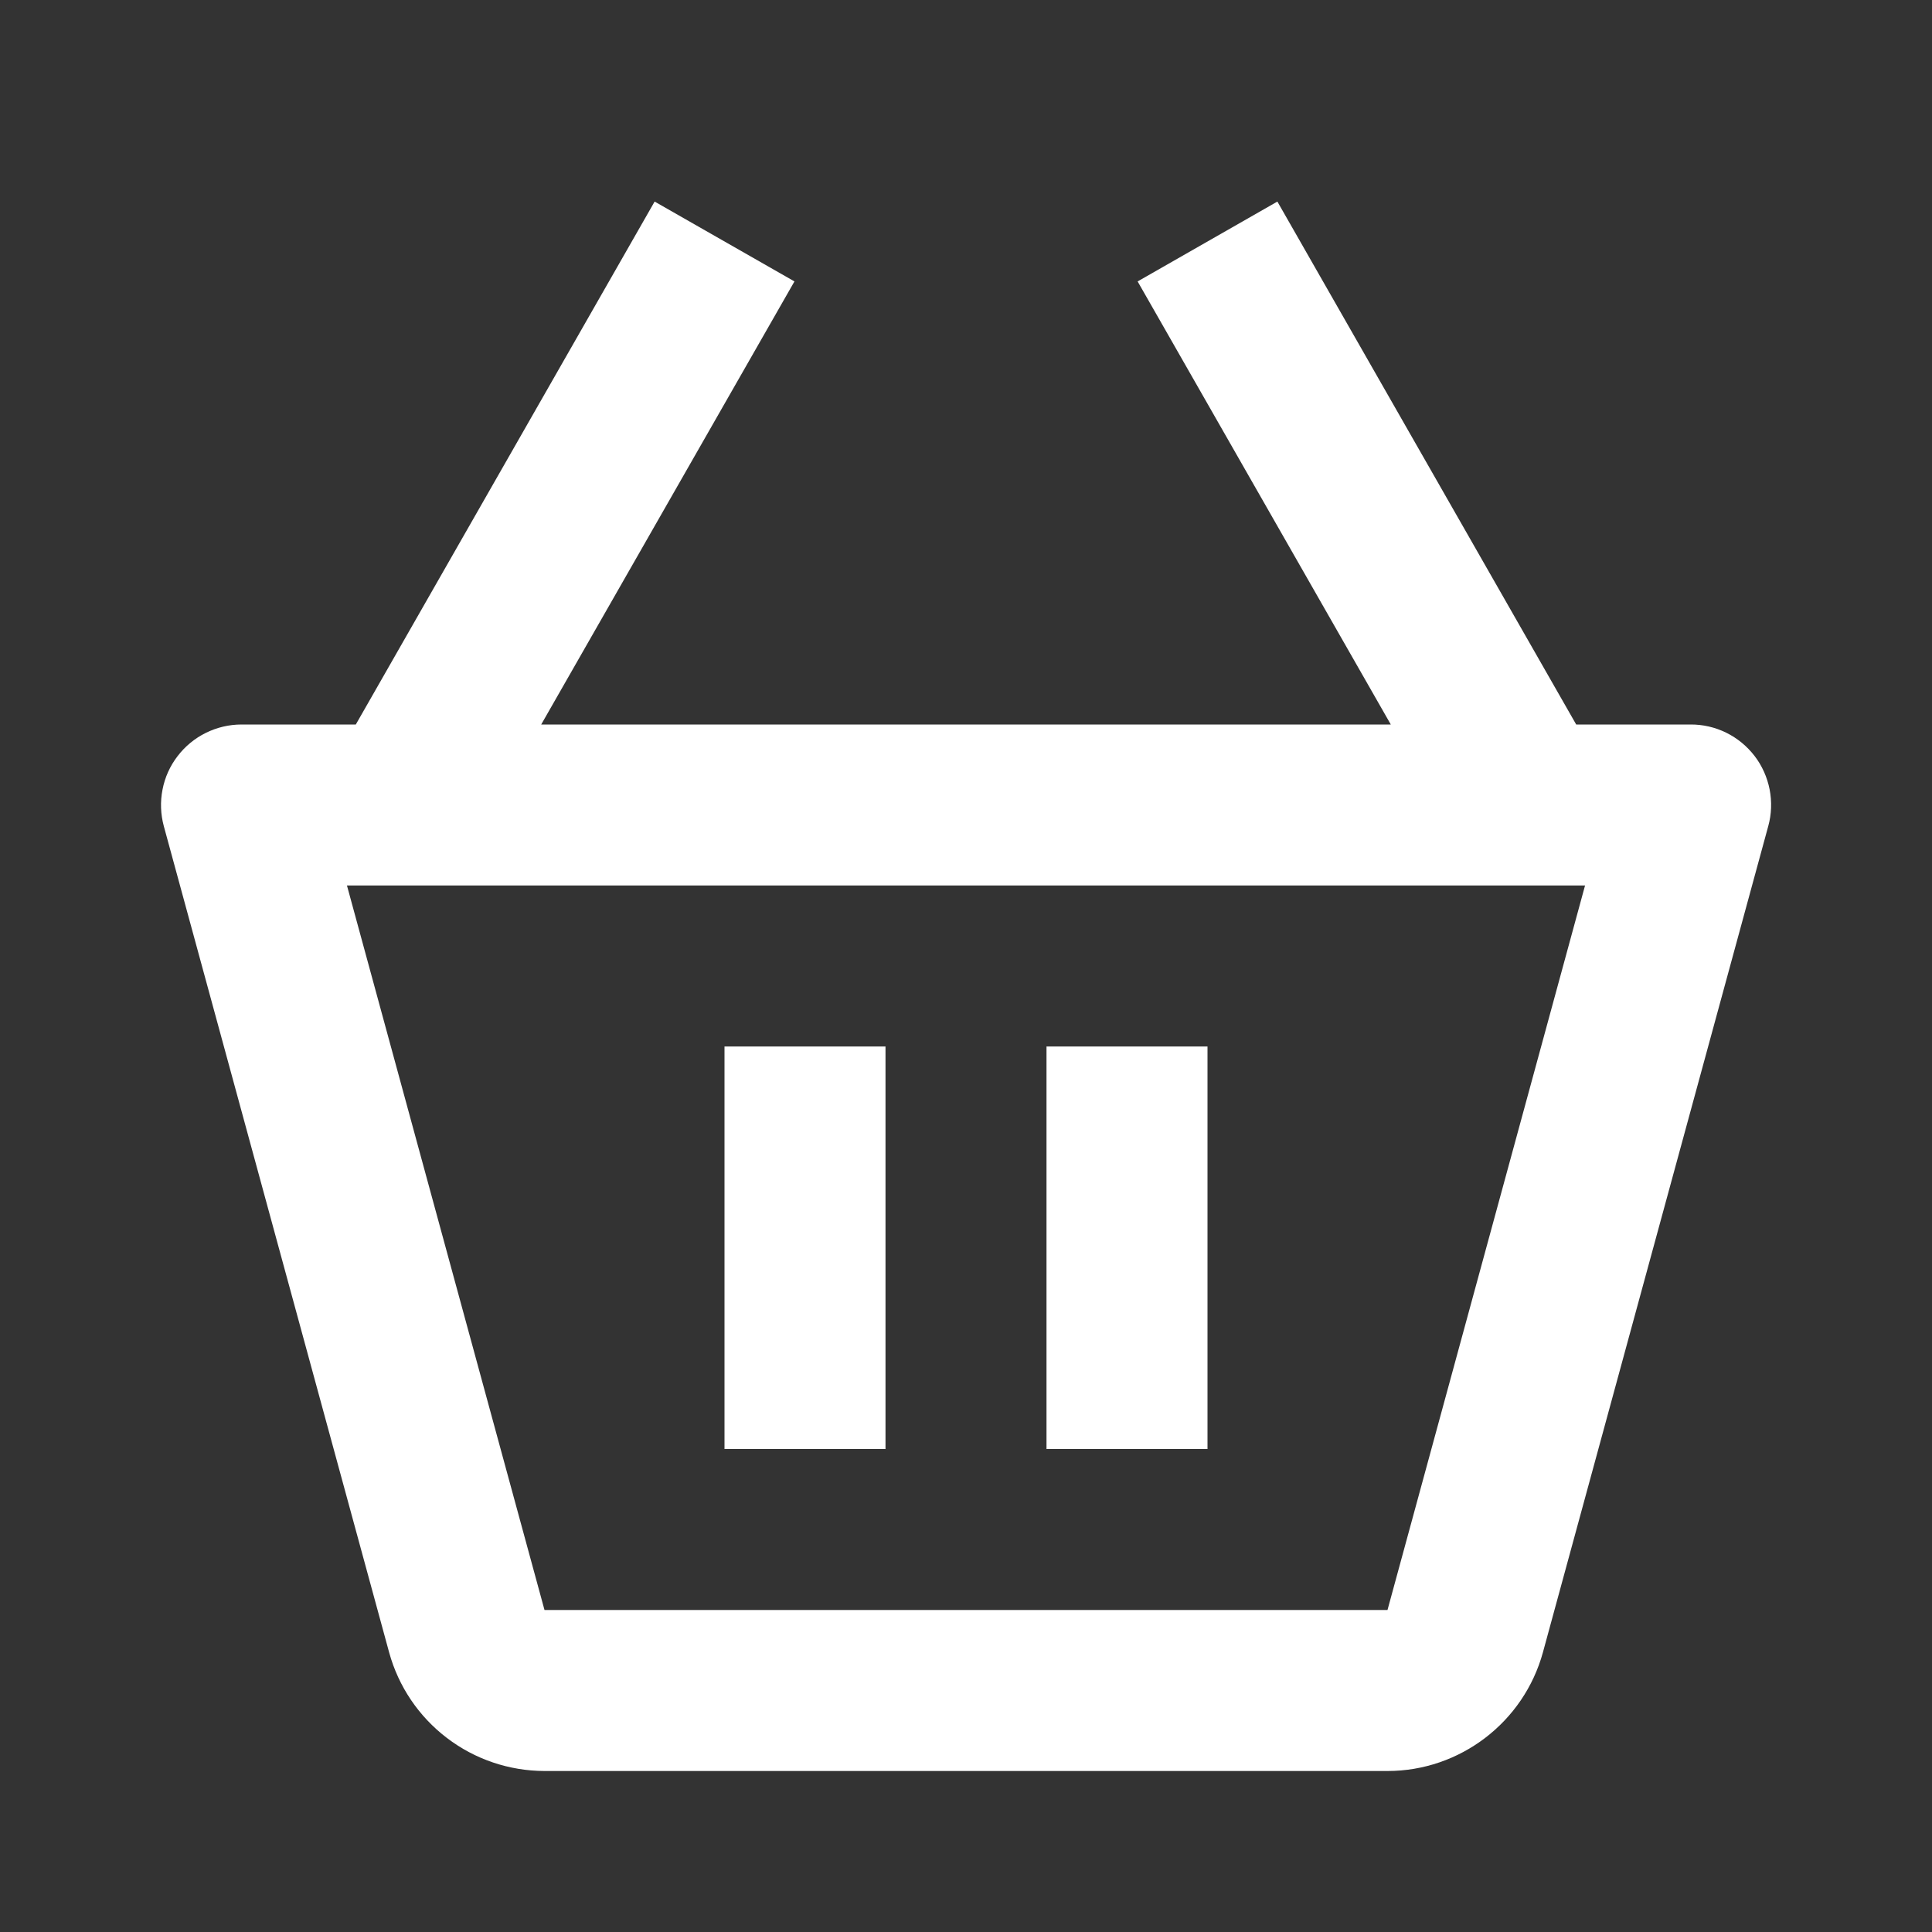 <?xml version="1.0" encoding="UTF-8"?> <svg xmlns="http://www.w3.org/2000/svg" width="24" height="24" viewBox="0 0 24 24" fill="none"><rect x="0" y="0" width="24" height="24" fill="#333333" stroke="none"/><path d="M21 9H19.58L15.868 2.504L14.132 3.496L17.277 9H6.723L9.869 3.496L8.132 2.504L4.42 9H3C2.846 9 2.695 9.036 2.557 9.104C2.419 9.172 2.299 9.271 2.206 9.393C2.112 9.515 2.048 9.657 2.019 9.808C1.989 9.959 1.995 10.115 2.035 10.263L4.834 20.527C4.95 20.95 5.202 21.323 5.551 21.589C5.899 21.855 6.325 21.999 6.764 22H17.237C18.135 22 18.929 21.395 19.167 20.525L21.966 10.262C22.007 10.114 22.012 9.958 21.983 9.807C21.953 9.656 21.89 9.513 21.796 9.391C21.702 9.269 21.582 9.17 21.444 9.102C21.306 9.034 21.154 8.999 21 9ZM17.236 20V21V20H6.764L4.31 11H19.69L17.236 20Z" fill="white"></path><path d="M9 13H11V18H9V13ZM13 13H15V18H13V13Z" fill="white"></path></svg> 